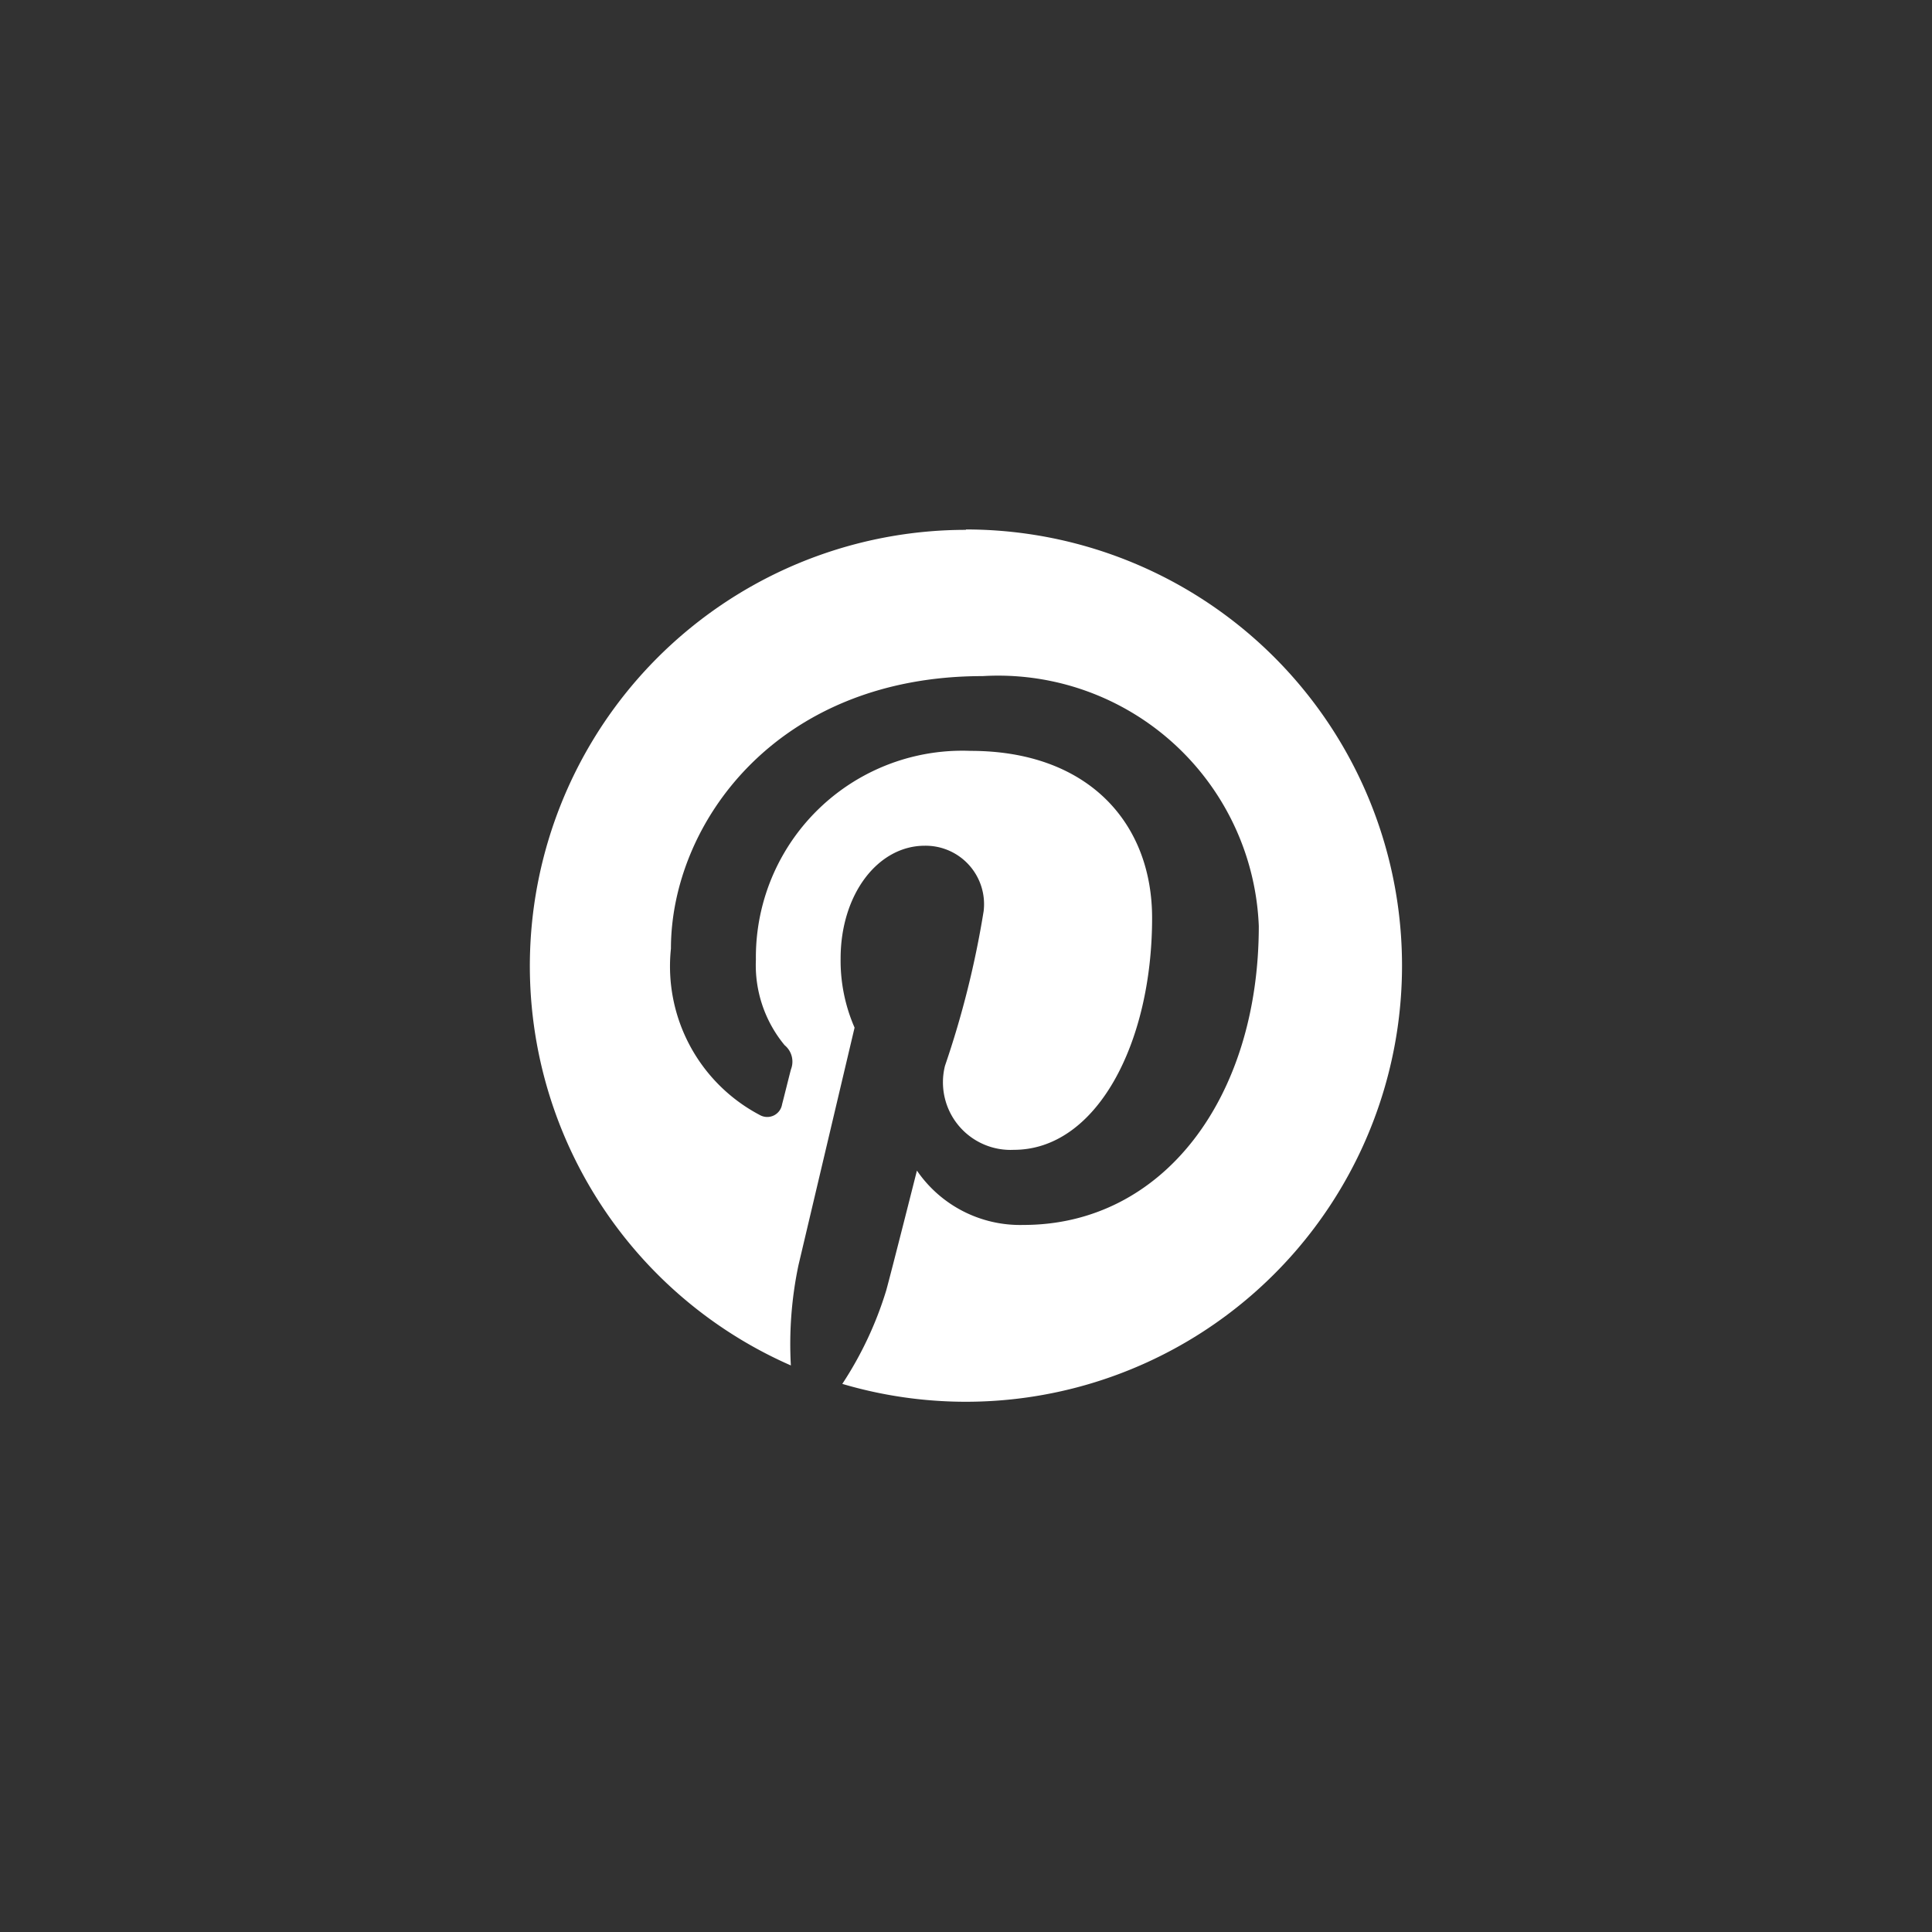 <svg xmlns="http://www.w3.org/2000/svg" width="40" height="40" viewBox="0 0 40 40">
  <g id="icon-social-4" transform="translate(-1305 -901)">
    <rect id="Rectangle_2483" data-name="Rectangle 2483" width="40" height="40" transform="translate(1305 901)" fill="#323232"/>
    <path id="Path_4977" data-name="Path 4977" d="M189.108,127.809a9.03,9.03,0,0,0-3.625,17.3,7.948,7.948,0,0,1,.157-2.074l1.162-4.92a3.467,3.467,0,0,1-.289-1.429c0-1.338.776-2.337,1.742-2.337a1.21,1.21,0,0,1,1.219,1.356,19.424,19.424,0,0,1-.8,3.2,1.4,1.4,0,0,0,1.425,1.74c1.711,0,2.863-2.2,2.863-4.8,0-1.978-1.334-3.46-3.757-3.46a4.276,4.276,0,0,0-4.446,4.323,2.6,2.6,0,0,0,.595,1.771.44.44,0,0,1,.131.5c-.044.165-.142.566-.184.724a.311.311,0,0,1-.452.226,3.478,3.478,0,0,1-1.849-3.45c0-2.565,2.162-5.642,6.454-5.642a5.4,5.4,0,0,1,5.717,5.174c0,3.544-1.969,6.189-4.872,6.189a2.589,2.589,0,0,1-2.206-1.125s-.525,2.08-.636,2.482a7.5,7.5,0,0,1-.909,1.934,9.03,9.03,0,1,0,2.559-17.69" transform="translate(1135.891 784.161)" fill="#fff"/>
  </g>
</svg>

